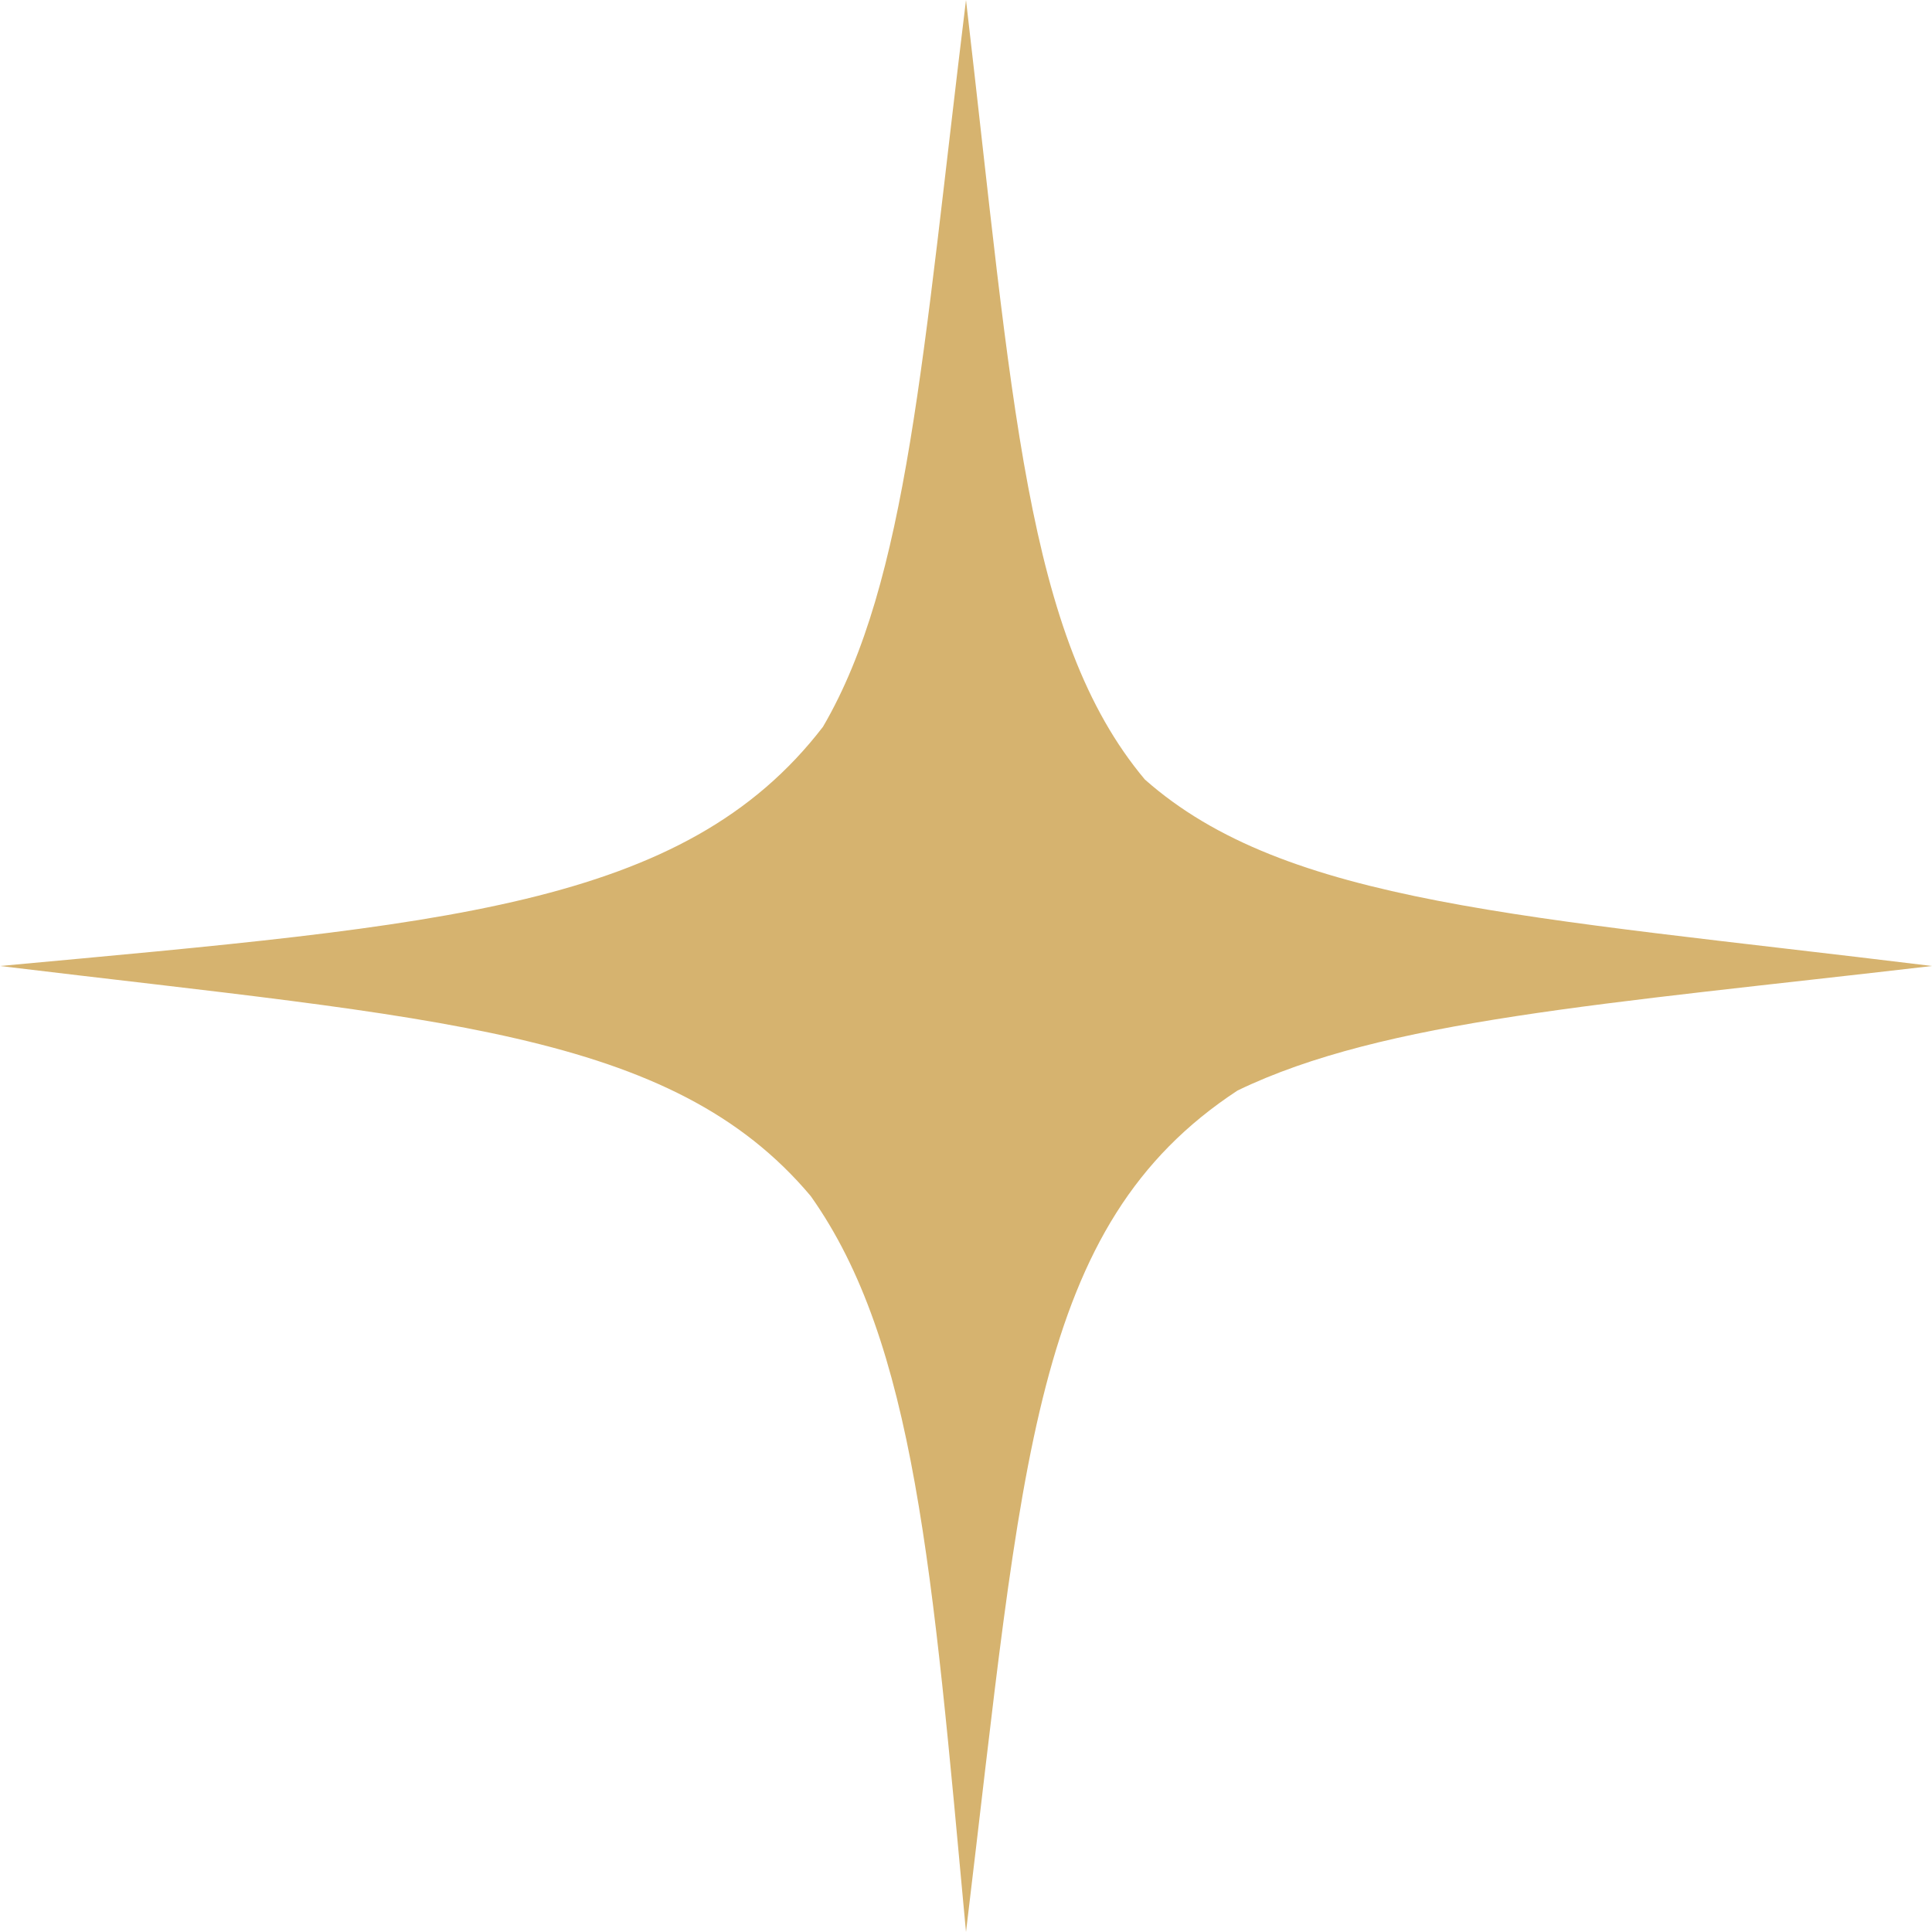 <?xml version="1.0" encoding="UTF-8"?> <svg xmlns="http://www.w3.org/2000/svg" viewBox="0 0 100.00 100.00" data-guides="{&quot;vertical&quot;:[],&quot;horizontal&quot;:[]}"><defs></defs><path fill="#d6b36f" stroke="none" fill-opacity="1" stroke-width="1" stroke-opacity="1" color="rgb(51, 51, 51)" fill-rule="evenodd" id="tSvg10821128c65" title="Path 3" d="M50 0C47.746 18.395 47 30.078 42.598 37.617C35.398 46.988 22.922 47.883 -0 50C22.551 52.727 34.742 53.32 41.961 61.906C47.355 69.508 48.265 81.265 50 100C52.941 75.699 53.402 63.43 64.055 56.445C71.629 52.785 82.934 51.988 100 50C78.84 47.406 66.566 46.812 59.258 40.347C53.074 32.98 52.418 20.745 50 -0.001C50 -0 50 -0 50 0Z"></path></svg> 